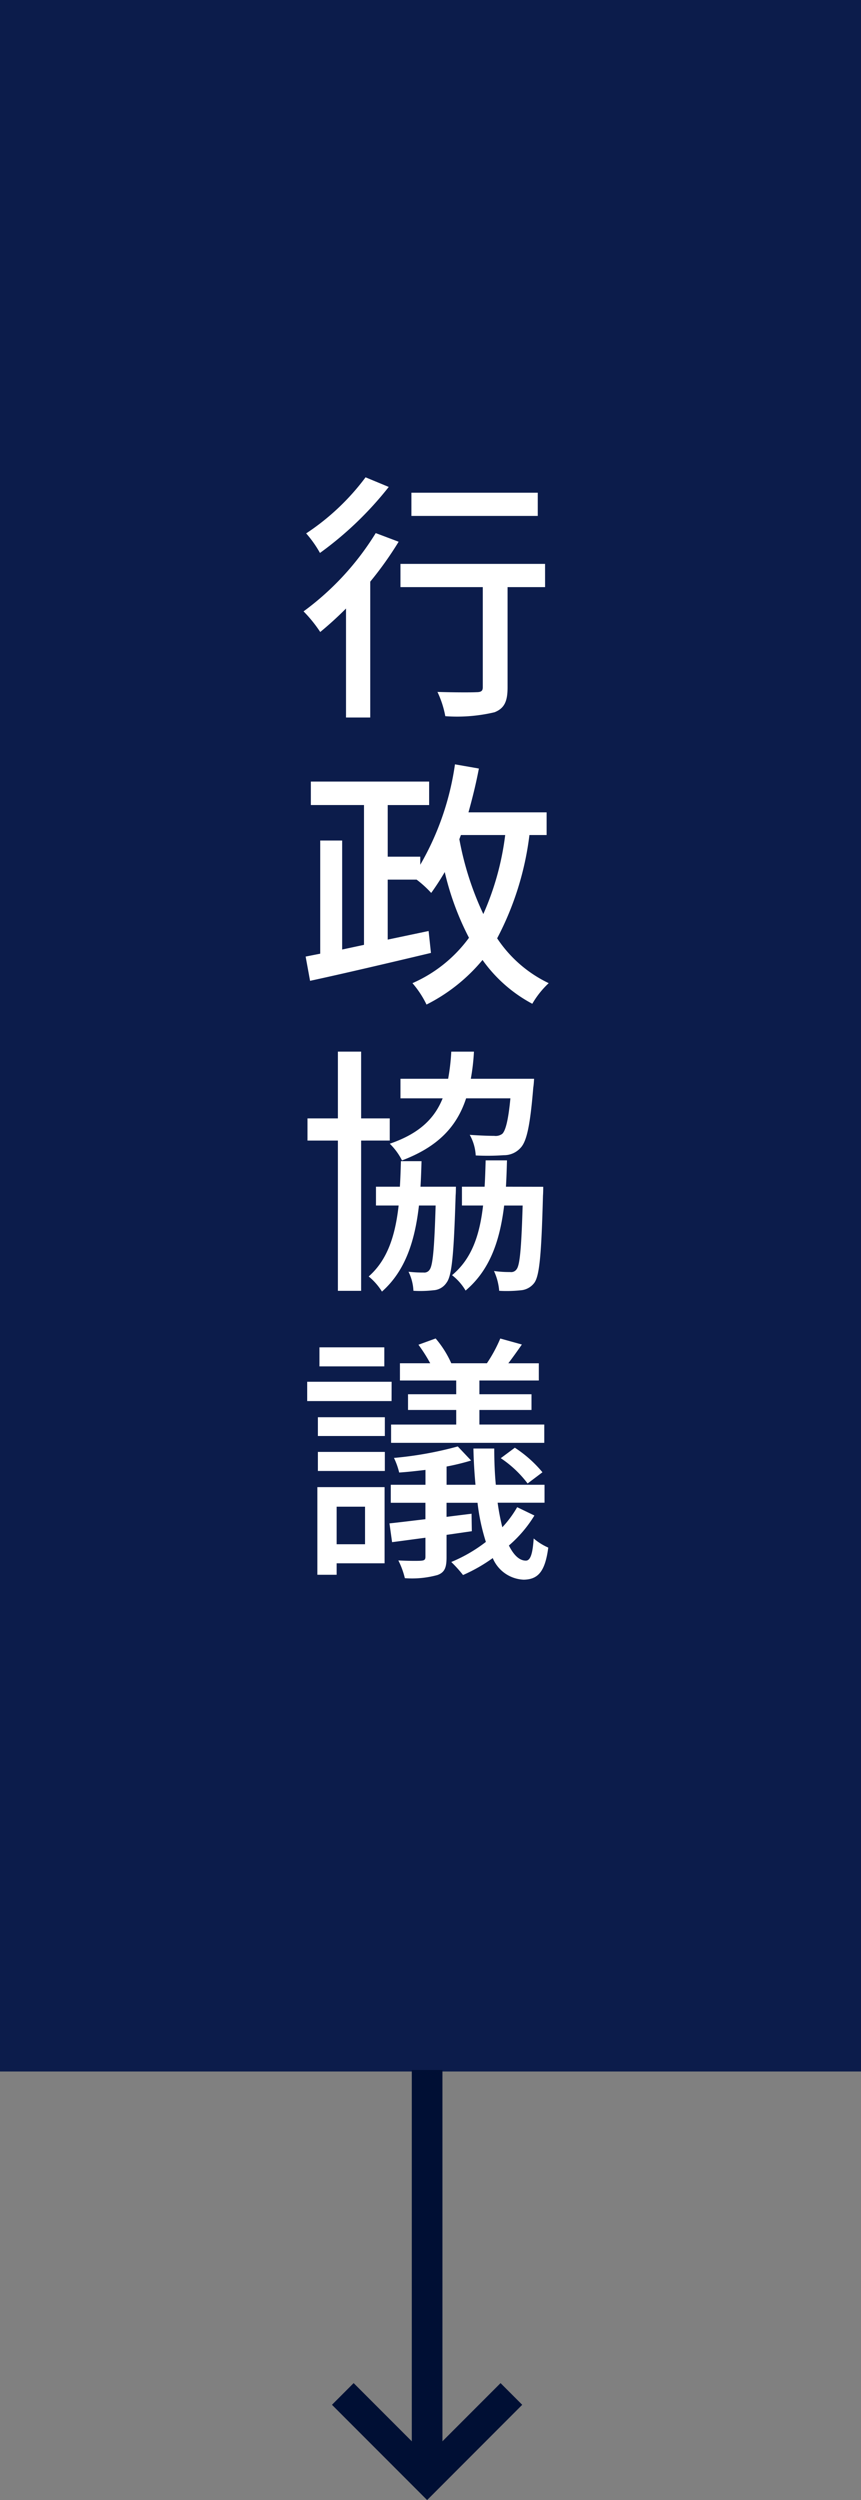 <svg xmlns="http://www.w3.org/2000/svg" width="87.77" height="254.573" viewBox="0 0 87.77 254.573"><rect x="0" y="0" width="87.77" height="254.573" fill="#808080" stroke="none"/><g transform="translate(0.5 0.5)"><path d="M0,0H86.77V209.936H0Z" fill="#0c1c4b"/><path d="M-.5-.5H87.27V210.436H-.5ZM86.27.5H.5V209.436H86.27Z" fill="#0c1c4b"/><path d="M15.871-8.6H10.958V-7h4.913v1.487H9.231v1.859H24.847V-5.516H18.234V-7h5.311V-8.6H18.234V-10H24.29v-1.753H21.182c.425-.558.9-1.222,1.381-1.912l-2.2-.611A14.627,14.627,0,0,1,19-11.757H15.366a10.394,10.394,0,0,0-1.593-2.523l-1.753.637a16,16,0,0,1,1.2,1.886H10.134V-10h5.736ZM20.412-2.09A11.179,11.179,0,0,1,23.148.486L24.661-.656a12.486,12.486,0,0,0-2.815-2.5ZM8.541-13.377H1.928v1.939H8.541Zm.744,3.506H.68v1.965h8.6ZM6.576,2.85V6.674H3.681V2.85ZM8.568.858H1.716V9.781H3.681V8.613H8.568ZM1.769-.789H8.594V-2.728H1.769Zm0-3.559H8.594V-6.26H1.769ZM22.085,2.9a11,11,0,0,1-1.514,2.045,23.314,23.314,0,0,1-.478-2.5h4.78V.619H19.908C19.8-.5,19.748-1.718,19.748-3.073H17.624c.027,1.3.106,2.55.212,3.691H14.888V-1.24a24.584,24.584,0,0,0,2.5-.611L16.03-3.285A36.932,36.932,0,0,1,9.524-2.117a7.173,7.173,0,0,1,.531,1.487c.85-.053,1.753-.159,2.682-.266V.619H9.2V2.451h3.532V4.124c-1.381.159-2.629.319-3.665.425l.266,1.912c1.036-.133,2.178-.292,3.4-.451V7.949c0,.292-.106.372-.425.4-.266.027-1.3.027-2.337-.027a8.276,8.276,0,0,1,.664,1.806,9.79,9.79,0,0,0,3.32-.319c.744-.266.93-.77.93-1.806V5.718l2.576-.372-.027-1.779c-.85.106-1.726.212-2.55.319V2.451h3.16a20.839,20.839,0,0,0,.85,3.984A15.266,15.266,0,0,1,15.366,8.48a13.132,13.132,0,0,1,1.2,1.328,16.429,16.429,0,0,0,3.028-1.726,3.576,3.576,0,0,0,3.16,2.2c1.461-.027,2.178-.823,2.5-3.267a6,6,0,0,1-1.487-.93c-.106,1.62-.345,2.257-.8,2.257-.637,0-1.222-.531-1.726-1.54a12.831,12.831,0,0,0,2.6-3.054Z" transform="translate(30.136 150.073)" fill="#fff"/><path d="M21.385-9.509c-.212,2.257-.5,3.293-.823,3.612a1.128,1.128,0,0,1-.823.212c-.425,0-1.434-.027-2.5-.106a4.8,4.8,0,0,1,.611,2.1,24.12,24.12,0,0,0,2.868-.027,2.249,2.249,0,0,0,1.7-.744c.637-.664.983-2.31,1.3-6.161.053-.292.08-.876.08-.876H17.349a21.339,21.339,0,0,0,.319-2.762h-2.31a21.34,21.34,0,0,1-.319,2.762h-4.86v1.992h4.3c-.823,2.045-2.364,3.585-5.391,4.621a6.374,6.374,0,0,1,1.248,1.7c3.718-1.408,5.6-3.479,6.533-6.321Zm-12.3,4.3V-7.464H6.168v-6.8H3.8v6.8H.7v2.257H3.8v15.3H6.168v-15.3Zm3.134,4.7c.053-.823.08-1.7.106-2.6h-2.1c-.027.9-.053,1.779-.106,2.6H7.682V1.406h2.31C9.647,4.487,8.85,6.956,6.938,8.63a6.212,6.212,0,0,1,1.354,1.54c2.337-2.071,3.346-5.046,3.771-8.764h1.7c-.133,4.462-.292,6.108-.611,6.533a.633.633,0,0,1-.611.292A12.712,12.712,0,0,1,11,8.151a4.88,4.88,0,0,1,.5,1.939,11.719,11.719,0,0,0,2.018-.053,1.71,1.71,0,0,0,1.354-.77c.558-.717.744-2.921.93-8.9.027-.266.027-.876.027-.876Zm8.711,0c.053-.85.08-1.753.106-2.682H18.862c-.027.93-.053,1.832-.106,2.682h-2.31V1.406H18.6C18.251,4.46,17.428,6.85,15.436,8.5a5.491,5.491,0,0,1,1.381,1.567c2.417-2.045,3.479-4.94,3.931-8.658h1.886c-.133,4.462-.292,6.055-.611,6.48a.672.672,0,0,1-.664.292,11.111,11.111,0,0,1-1.647-.106,5.98,5.98,0,0,1,.531,2.018,13.631,13.631,0,0,0,2.178-.053,1.9,1.9,0,0,0,1.408-.77c.531-.744.717-2.948.876-8.87.027-.292.027-.9.027-.9Z" transform="translate(30.145 120.848)" fill="#fff"/><path d="M16.406-7.083h4.515A28.3,28.3,0,0,1,18.69.964a30.9,30.9,0,0,1-2.443-7.622Zm8.737,0v-2.31H17.176c.4-1.434.77-2.921,1.062-4.462L15.8-14.28A28.3,28.3,0,0,1,12.263-4.055v-.823H8.944v-5.258h4.223v-2.39H1.109v2.39H6.527V4.1L4.3,4.576v-11.1H2.065V5L.578,5.293l.451,2.47C4.349,7.046,9,5.957,13.352,4.921L13.113,2.69l-4.17.876V-2.542h2.948a11.039,11.039,0,0,1,1.487,1.354c.478-.664.93-1.354,1.381-2.125a28.435,28.435,0,0,0,2.47,6.692A14.149,14.149,0,0,1,11.467,8,9.941,9.941,0,0,1,12.9,10.179a17.792,17.792,0,0,0,5.71-4.541A14.659,14.659,0,0,0,23.683,10.1,9.092,9.092,0,0,1,25.356,8,13.028,13.028,0,0,1,20.1,3.434,30.465,30.465,0,0,0,23.391-7.083Z" transform="translate(30.079 91.612)" fill="#fff"/><path d="M24.317-12.713H11.437v2.364h12.88ZM6.763-14.28A24.031,24.031,0,0,1,.708-8.57,11.291,11.291,0,0,1,2.115-6.578,35.049,35.049,0,0,0,9.126-13.3ZM7.8-8.6A28.188,28.188,0,0,1,.442-.629a13.689,13.689,0,0,1,1.7,2.1A35.151,35.151,0,0,0,4.771-.922v11.1h2.47V-3.657A35.836,35.836,0,0,0,10.135-7.72ZM25.061-5.463H10.321V-3.1h8.392V7.1c0,.372-.159.5-.664.5-.478.027-2.257.027-3.957-.027a9.907,9.907,0,0,1,.8,2.47,16.6,16.6,0,0,0,5.019-.4c1.009-.4,1.328-1.115,1.328-2.523V-3.1h3.824Z" transform="translate(30.002 62.384)" fill="#fff"/><path d="M2.124,41.585H-1V0H2.124Z" transform="translate(42.478 210.28)" fill="#000f34"/><path d="M19.965,147.47l-9.7-9.7,2.209-2.209,7.488,7.488,7.488-7.488,2.209,2.209Z" transform="translate(23.076 106.604)" fill="#000f34"/></g></svg>